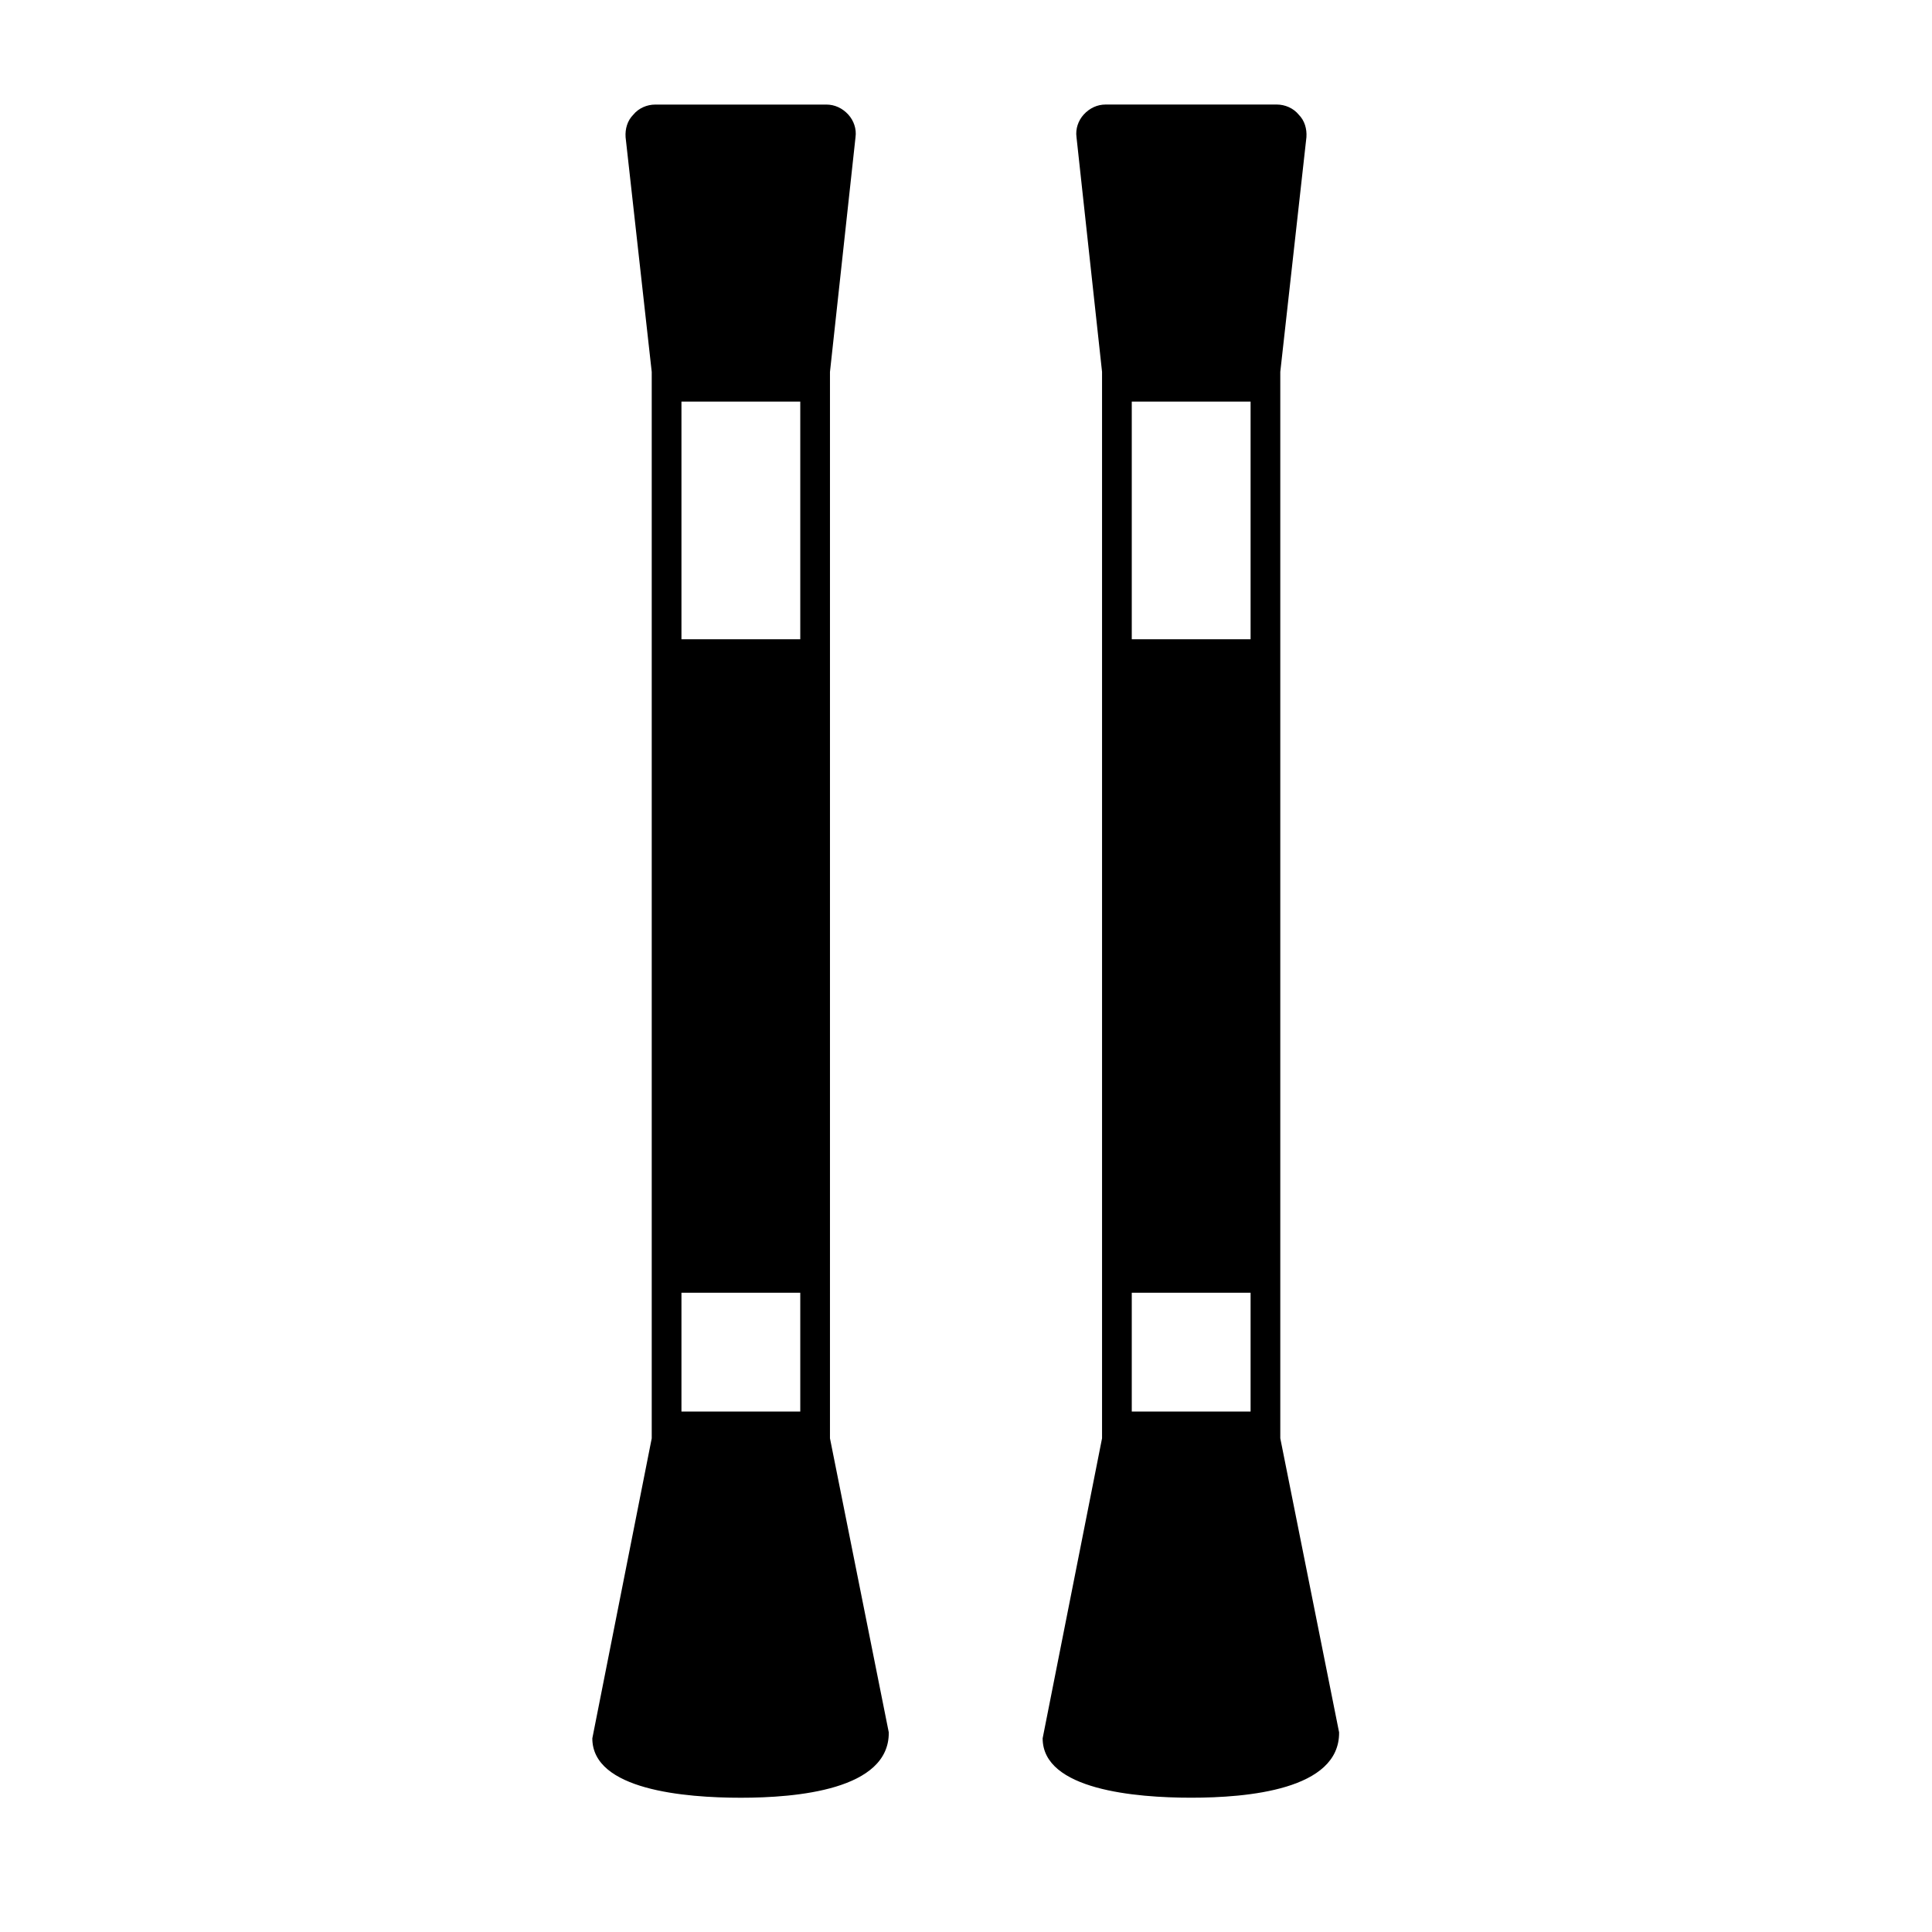<?xml version="1.0" encoding="UTF-8"?>
<!-- Uploaded to: ICON Repo, www.iconrepo.com, Generator: ICON Repo Mixer Tools -->
<svg fill="#000000" width="800px" height="800px" version="1.1" viewBox="144 144 512 512" xmlns="http://www.w3.org/2000/svg">
 <g>
  <path d="m363.95 478.72v-236.16l6.769-62.188c0.316-2.203-0.473-4.41-1.891-5.984-1.574-1.73-3.621-2.676-5.824-2.676h-45.344c-2.203 0-4.41 0.945-5.824 2.676-1.574 1.574-2.203 3.777-2.047 5.984l6.926 62.188v282.61l-15.742 79.508c0 13.699 24.562 15.742 39.359 15.742 14.641 0 39.359-2.047 39.203-17.32l-15.586-77.934zm-39.359-228.29h31.488v62.977h-31.488zm31.488 236.16v31.488h-31.488v-31.488z"/>
  <path d="m483.29 525.16v-282.61l6.926-62.188c0.156-2.203-0.473-4.41-2.047-5.984-1.418-1.73-3.621-2.676-5.824-2.676h-45.344c-2.203 0-4.25 0.945-5.824 2.676-1.418 1.574-2.203 3.777-1.891 5.984l6.769 62.188v282.61l-15.742 79.508c0 13.699 24.719 15.742 39.359 15.742 14.801 0 39.359-2.047 39.203-17.32zm-39.359-274.73h31.488v62.977h-31.488zm31.488 236.16v31.488h-31.488v-31.488z"/>
 </g>
</svg>